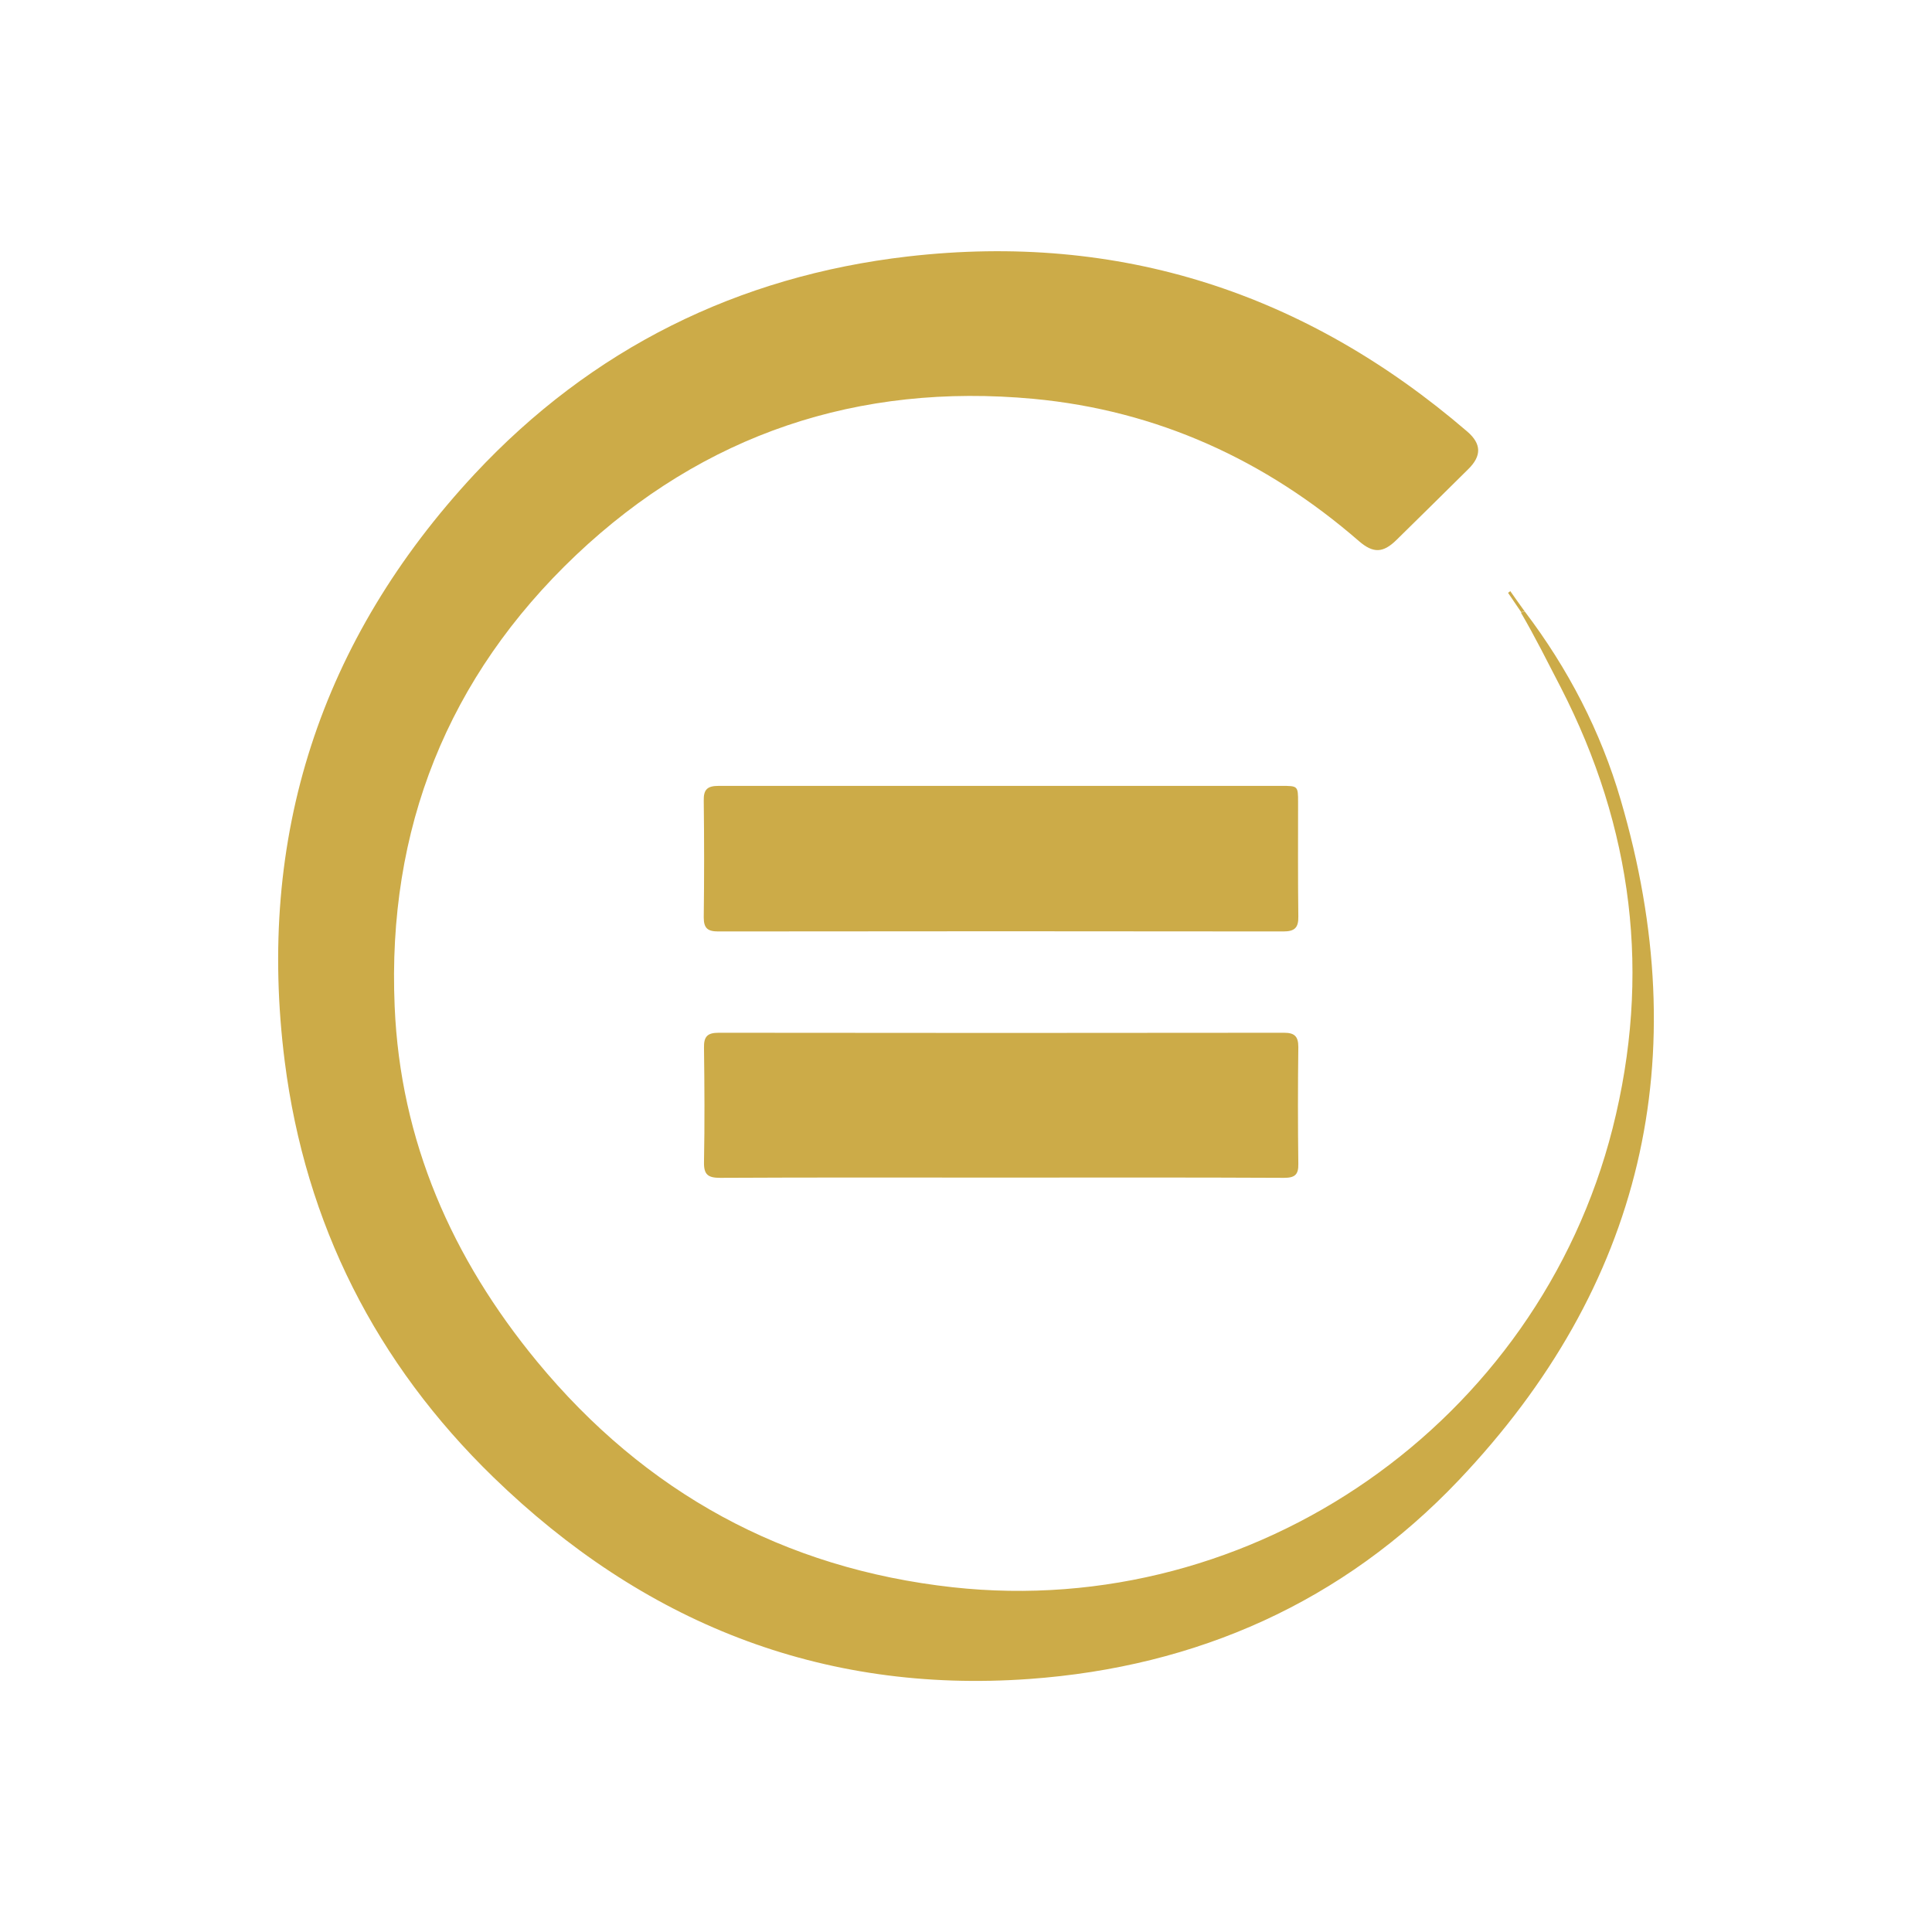 <?xml version="1.0" encoding="utf-8"?>
<!-- Generator: Adobe Illustrator 28.1.0, SVG Export Plug-In . SVG Version: 6.00 Build 0)  -->
<svg version="1.1" id="Layer_2_00000098208901326560921060000016886981711910635668_"
	 xmlns="http://www.w3.org/2000/svg" xmlns:xlink="http://www.w3.org/1999/xlink" x="0px" y="0px" viewBox="0 0 785.7 785.6"
	 style="enable-background:new 0 0 785.7 785.6;" xml:space="preserve">
<style type="text/css">
	.st0{fill:#CCAB48;}
</style>
<g>
	<path class="st0" d="M620.1,248.7c17.6,23.2,30.9,48.8,39,76.6C689.8,430,668.2,523,593.2,602c-47,49.5-106.4,75.9-174.6,80.8
		c-85,6.1-157.3-23.2-217.9-82c-47.8-46.4-76.5-103.1-84.9-169.1c-11.6-91.4,14.5-171.5,77.2-238.9c47.6-51,107-80.5,176.2-88.5
		c86.1-9.9,161.9,14.8,227.5,71.2c5.8,5,5.9,9.9,0.4,15.3c-9.7,9.6-19.4,19.2-29.2,28.8c-5.4,5.3-9.4,5.5-15.2,0.5
		c-38.1-33.1-82.2-53.2-132.4-57.9c-71.2-6.6-134,14.3-186,63.5c-52.3,49.6-76.9,111.5-73.8,183.6c2.3,54.7,23.3,102.4,57.9,144.4
		c44,53.3,100.4,84.2,169,91.8c122.7,13.5,238-67,268.4-186.6c15.8-62.4,8.3-122.2-21.1-179.4c-5.3-10.2-10.4-20.5-16.2-30.4
		C619.1,248.9,619.6,248.8,620.1,248.7z"/>
	<path class="st0" d="M407.7,319.6c37.8,0,75.6,0,113.4,0c6.7,0,6.8,0,6.8,6.6c0,15.5-0.1,31,0.1,46.5c0.1,4.6-1.5,6.1-6.1,6.1
		c-76.6-0.1-153.2-0.1-229.8,0c-4.3,0-5.9-1.3-5.9-5.7c0.2-15.8,0.2-31.6,0-47.5c-0.1-4.6,1.5-6,6.1-6
		C330.8,319.6,369.3,319.6,407.7,319.6z"/>
	<path class="st0" d="M406.8,478.9c-38,0-76-0.1-113.9,0.1c-5,0-6.7-1.3-6.6-6.4c0.3-15.5,0.2-31,0-46.5c-0.1-4.6,1.4-6.1,6-6.1
		c76.6,0.1,153.2,0.1,229.9,0c4.3,0,5.8,1.5,5.8,5.8c-0.2,15.8-0.2,31.7,0,47.5c0.1,4.4-1.4,5.7-5.8,5.7
		C483.7,478.8,445.2,478.9,406.8,478.9z"/>
	<path class="st0" d="M620.1,248.7c-0.5,0.1-1,0.1-1.5,0.2c-1.8-2.6-3.5-5.2-5.3-7.8c0.3-0.2,0.6-0.5,0.9-0.7
		C616.2,243.2,618.1,246,620.1,248.7z"/>
</g>
</svg>
